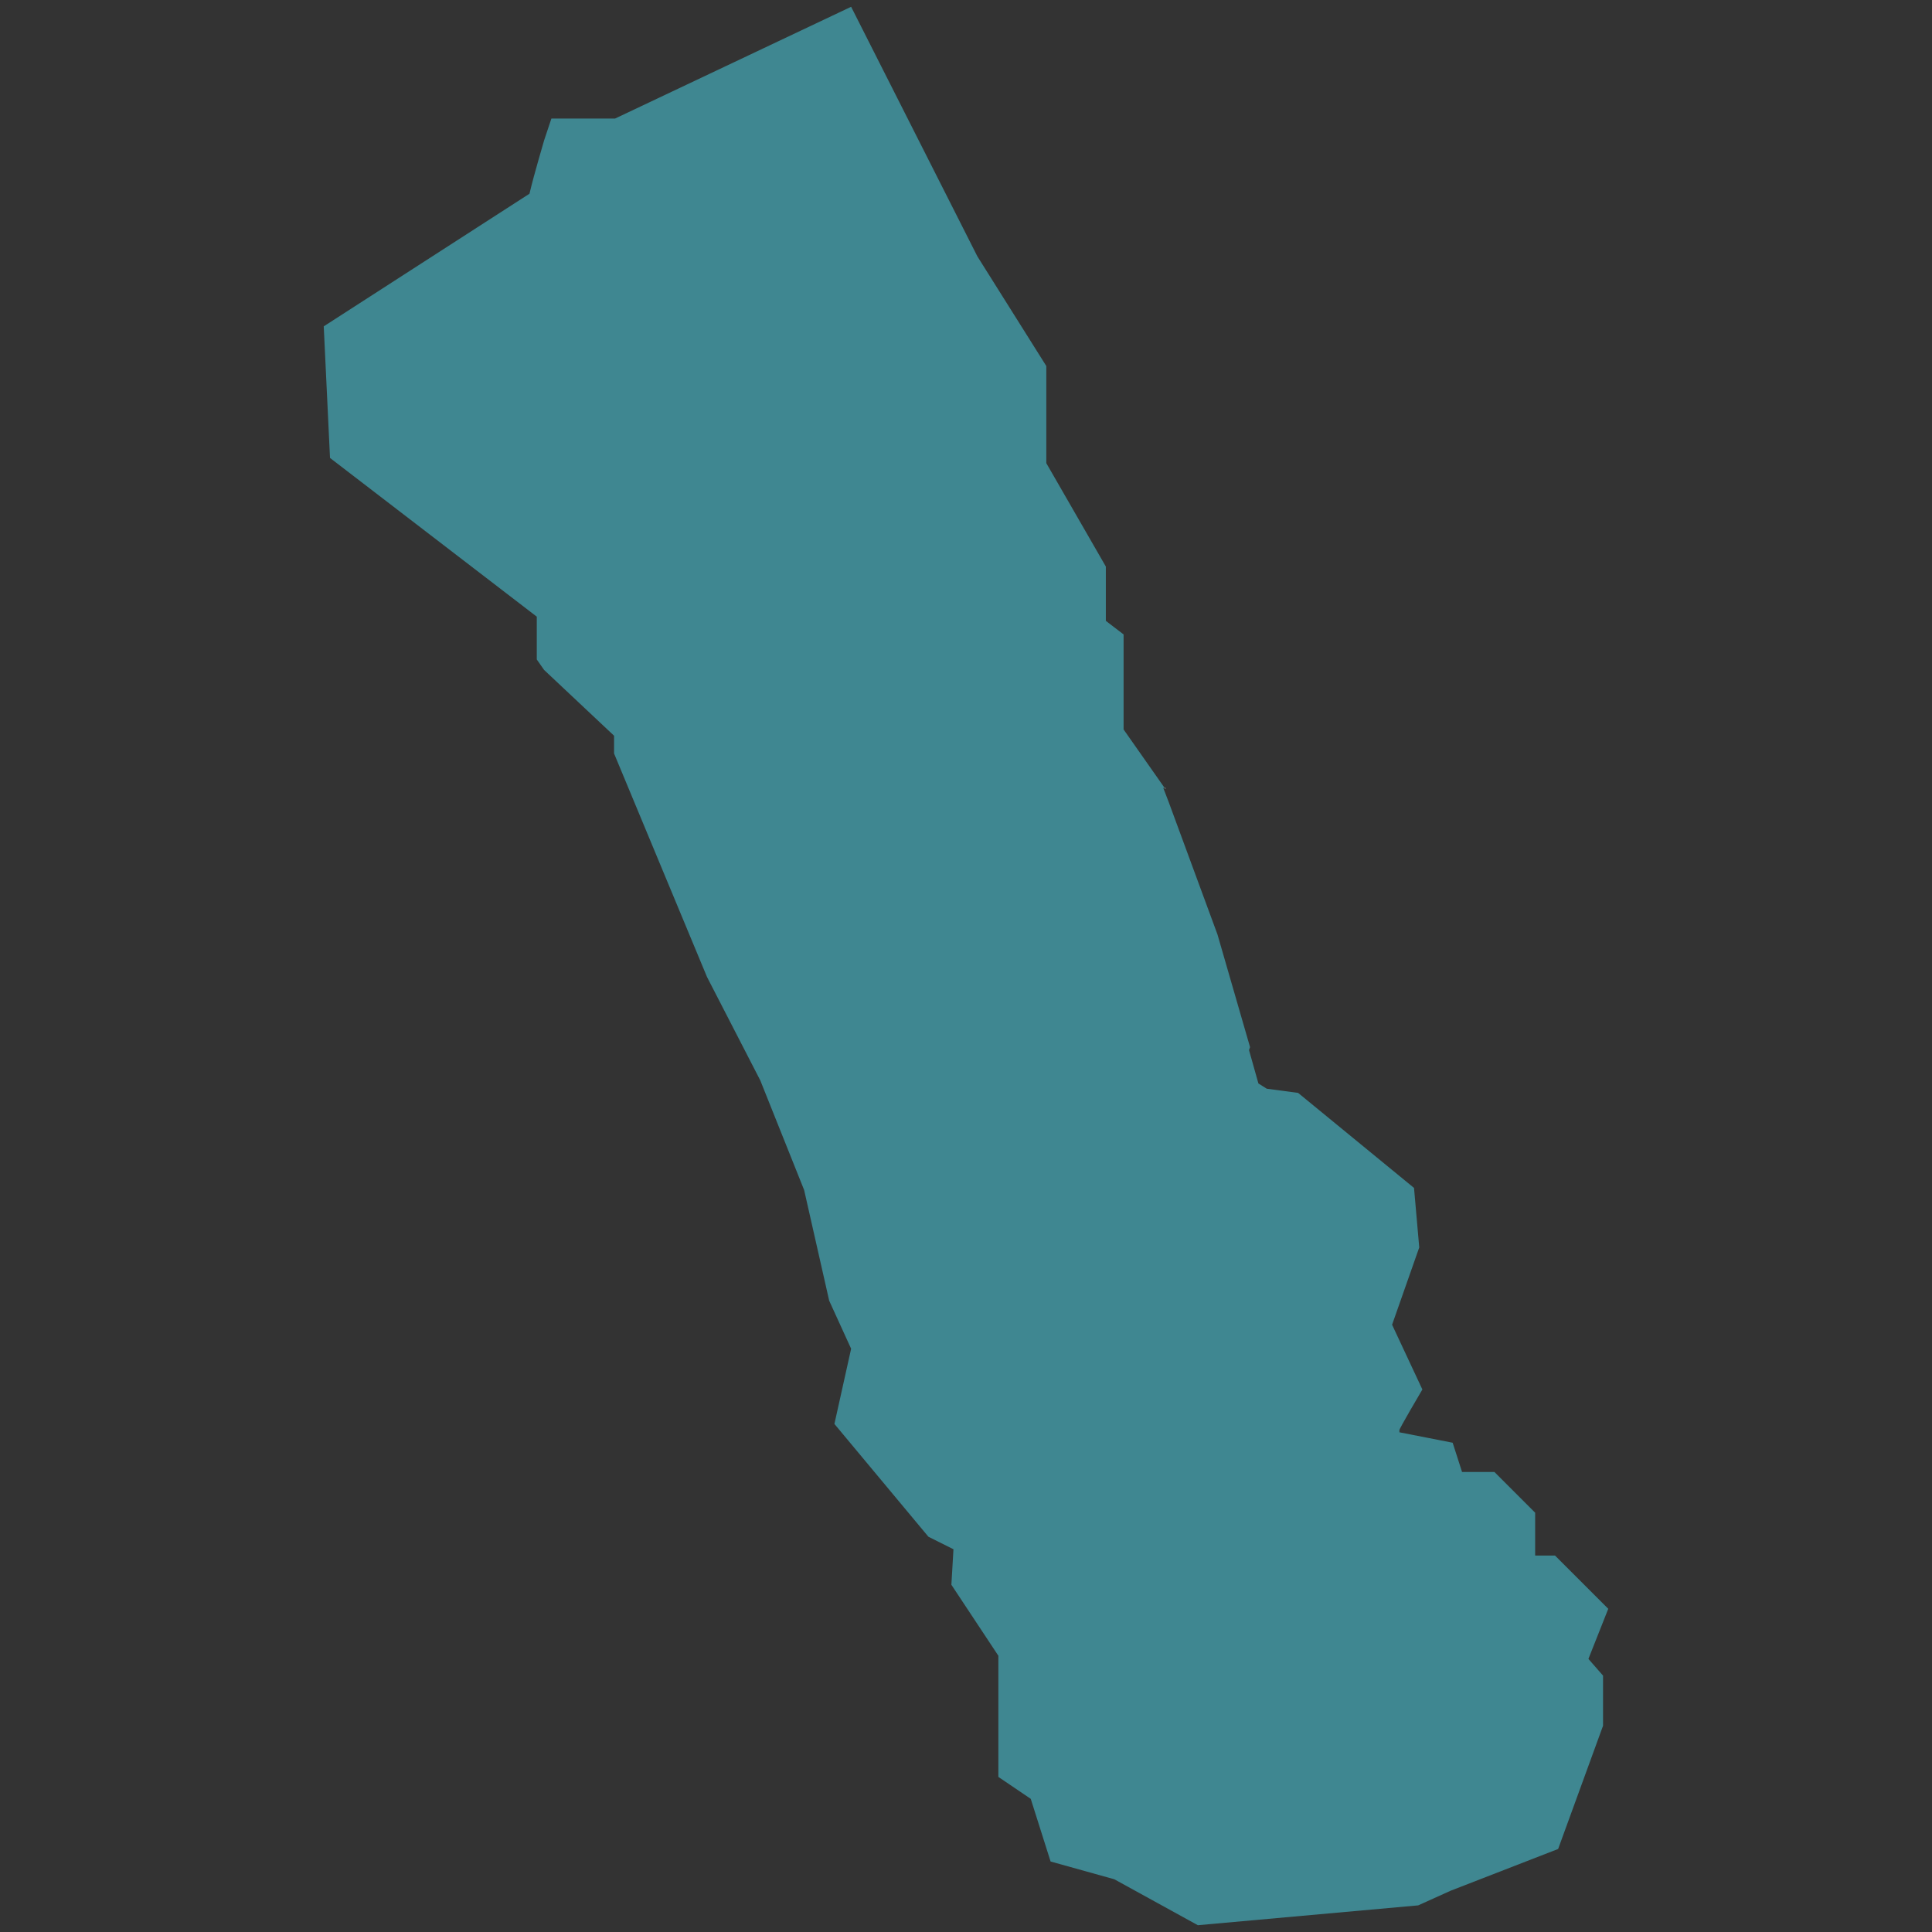 <?xml version="1.0" encoding="UTF-8"?>
<svg id="Layer_1" xmlns="http://www.w3.org/2000/svg" version="1.1" viewBox="0 0 185 185">
  <rect x="0" y="0" width="185" height="185" fill="#333333" stroke="none"/>
  <!-- Generator: Adobe Illustrator 29.6.0, SVG Export Plug-In . SVG Version: 2.1.1 Build 207)  -->
  <defs>
    <style>
      .st0 {
        fill: #fff;
      }

      .st1 {
        fill: #3f8791;
      }
    </style>
  </defs>
  <path class="st1" d="M154,154.05l-5.1-5.1h-1.9v-4.1l-3.9-3.9h-3.1l-.9-2.8-5.1-1v-.2c-.1,0,2.2-3.9,2.2-3.9l-2.9-6.2,2.6-7.4-.5-5.7-11.1-9.1-3-.4-.8-.5-.9-3.2.1-.28-3.12-10.79-4.69-12.73-.5-1.3h.13l-3.93-5.6v-9.1l-1.7-1.3v-5.2l-5.7-9.9v-9.3l-6.6-10.5L81.5.65l-22.6,10.7h-6.1l-.7,2.1c-.1.4-.9,3-1.4,5.1l-19.7,12.7.6,12.6,19.8,15.2v4.1l.7,1,6.7,6.3v1.7l8.9,21.4,5.1,9.9,4.2,10.5,2.4,10.6,2.1,4.6-1.6,7.2,9,10.8,2.4,1.2-.2,3.4,4.5,6.8v11.6l3.1,2.1,1.9,6,6.1,1.7,8,4.4,21.1-1.9,3.1-1.4,10.3-4,4.3-11.8v-4.8l-1.4-1.6,1.9-4.8Z"/>
  <polygon class="st0" points="111.6 75.45 111.53 75.45 111.6 75.55 111.6 75.45"/>
</svg>